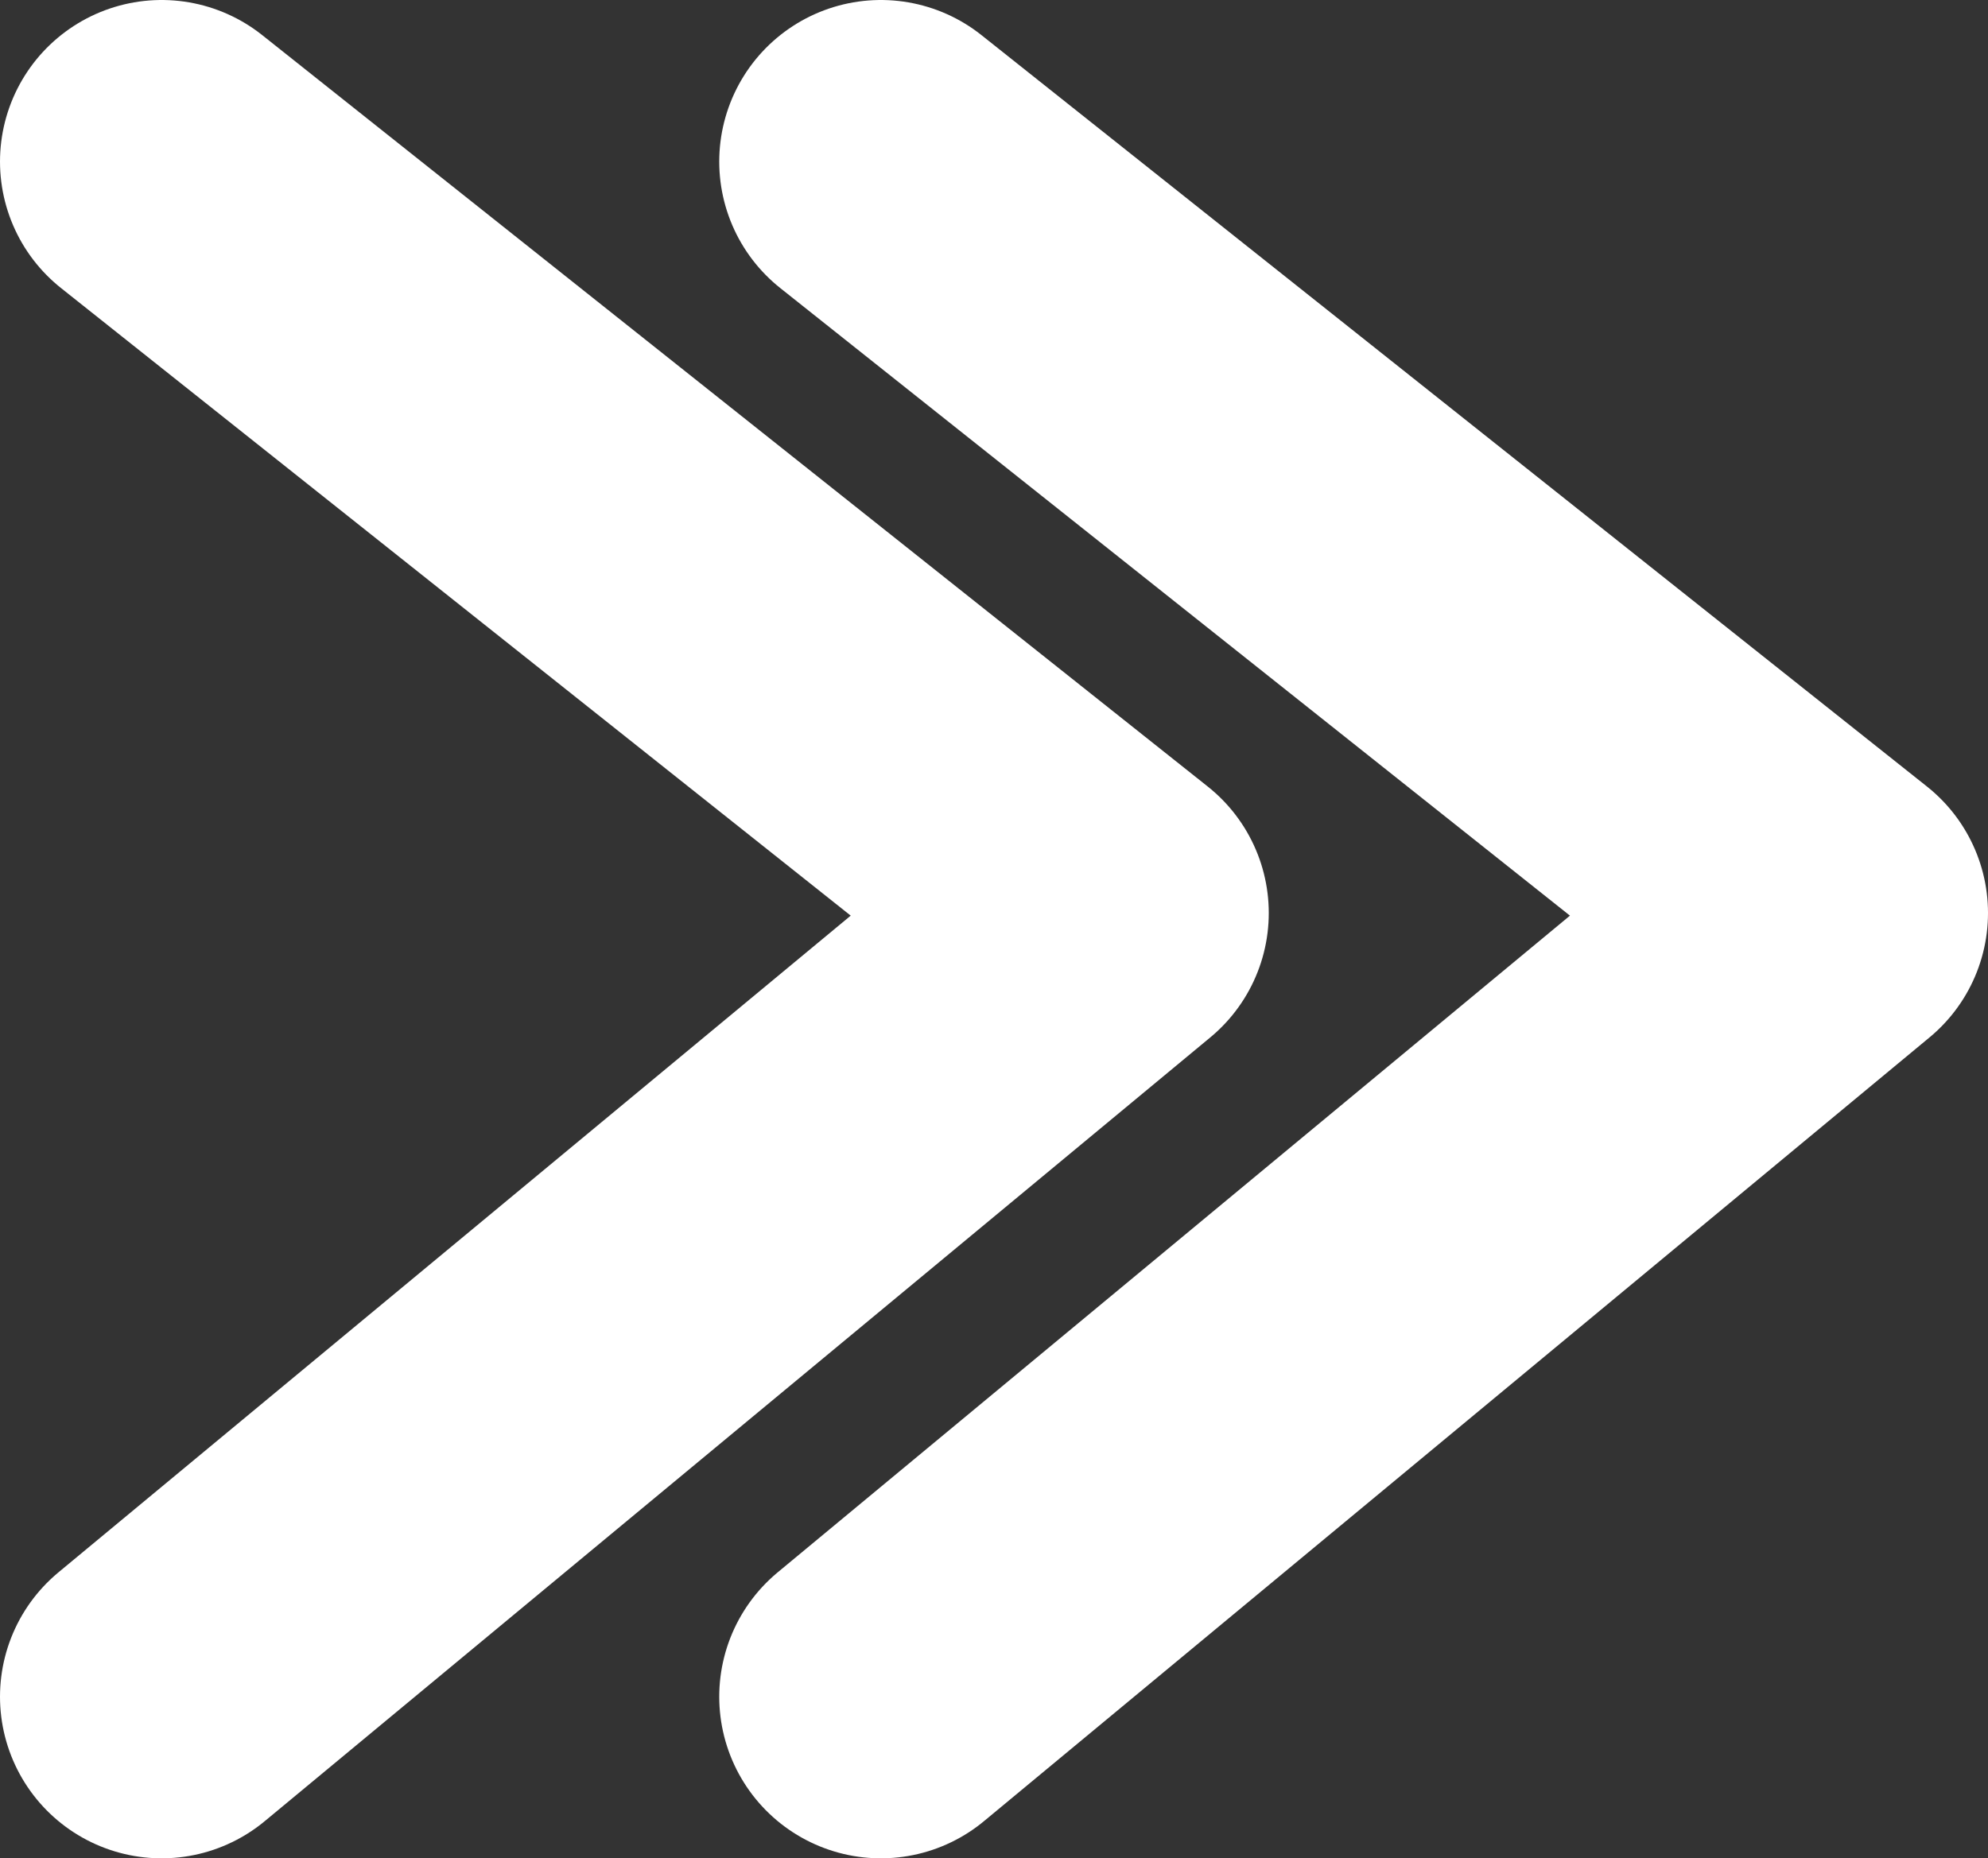 <?xml version="1.0" encoding="UTF-8" standalone="no"?>
<svg xmlns:xlink="http://www.w3.org/1999/xlink" height="11.5px" width="12.3px" xmlns="http://www.w3.org/2000/svg">
  <rect width="100%" height="100%" fill="#333333" stroke="none"/>
  <g transform="matrix(1.0, 0.0, 0.0, 1.0, 1.0, 1.0)">
    <path d="M0.0 0.0 L10.0 0.0 10.0 10.0 0.0 10.0 0.0 0.0" fill="#00ff00" fill-opacity="0.0" fill-rule="evenodd" stroke="none"/>
    <path d="M4.45 9.5 L10.3 4.65 4.45 0.0 M0.0 9.5 L5.85 4.65 0.0 0.0" fill="none" stroke="#ffffff" stroke-linecap="round" stroke-linejoin="round" stroke-width="2.0"/>
  </g>
</svg>
